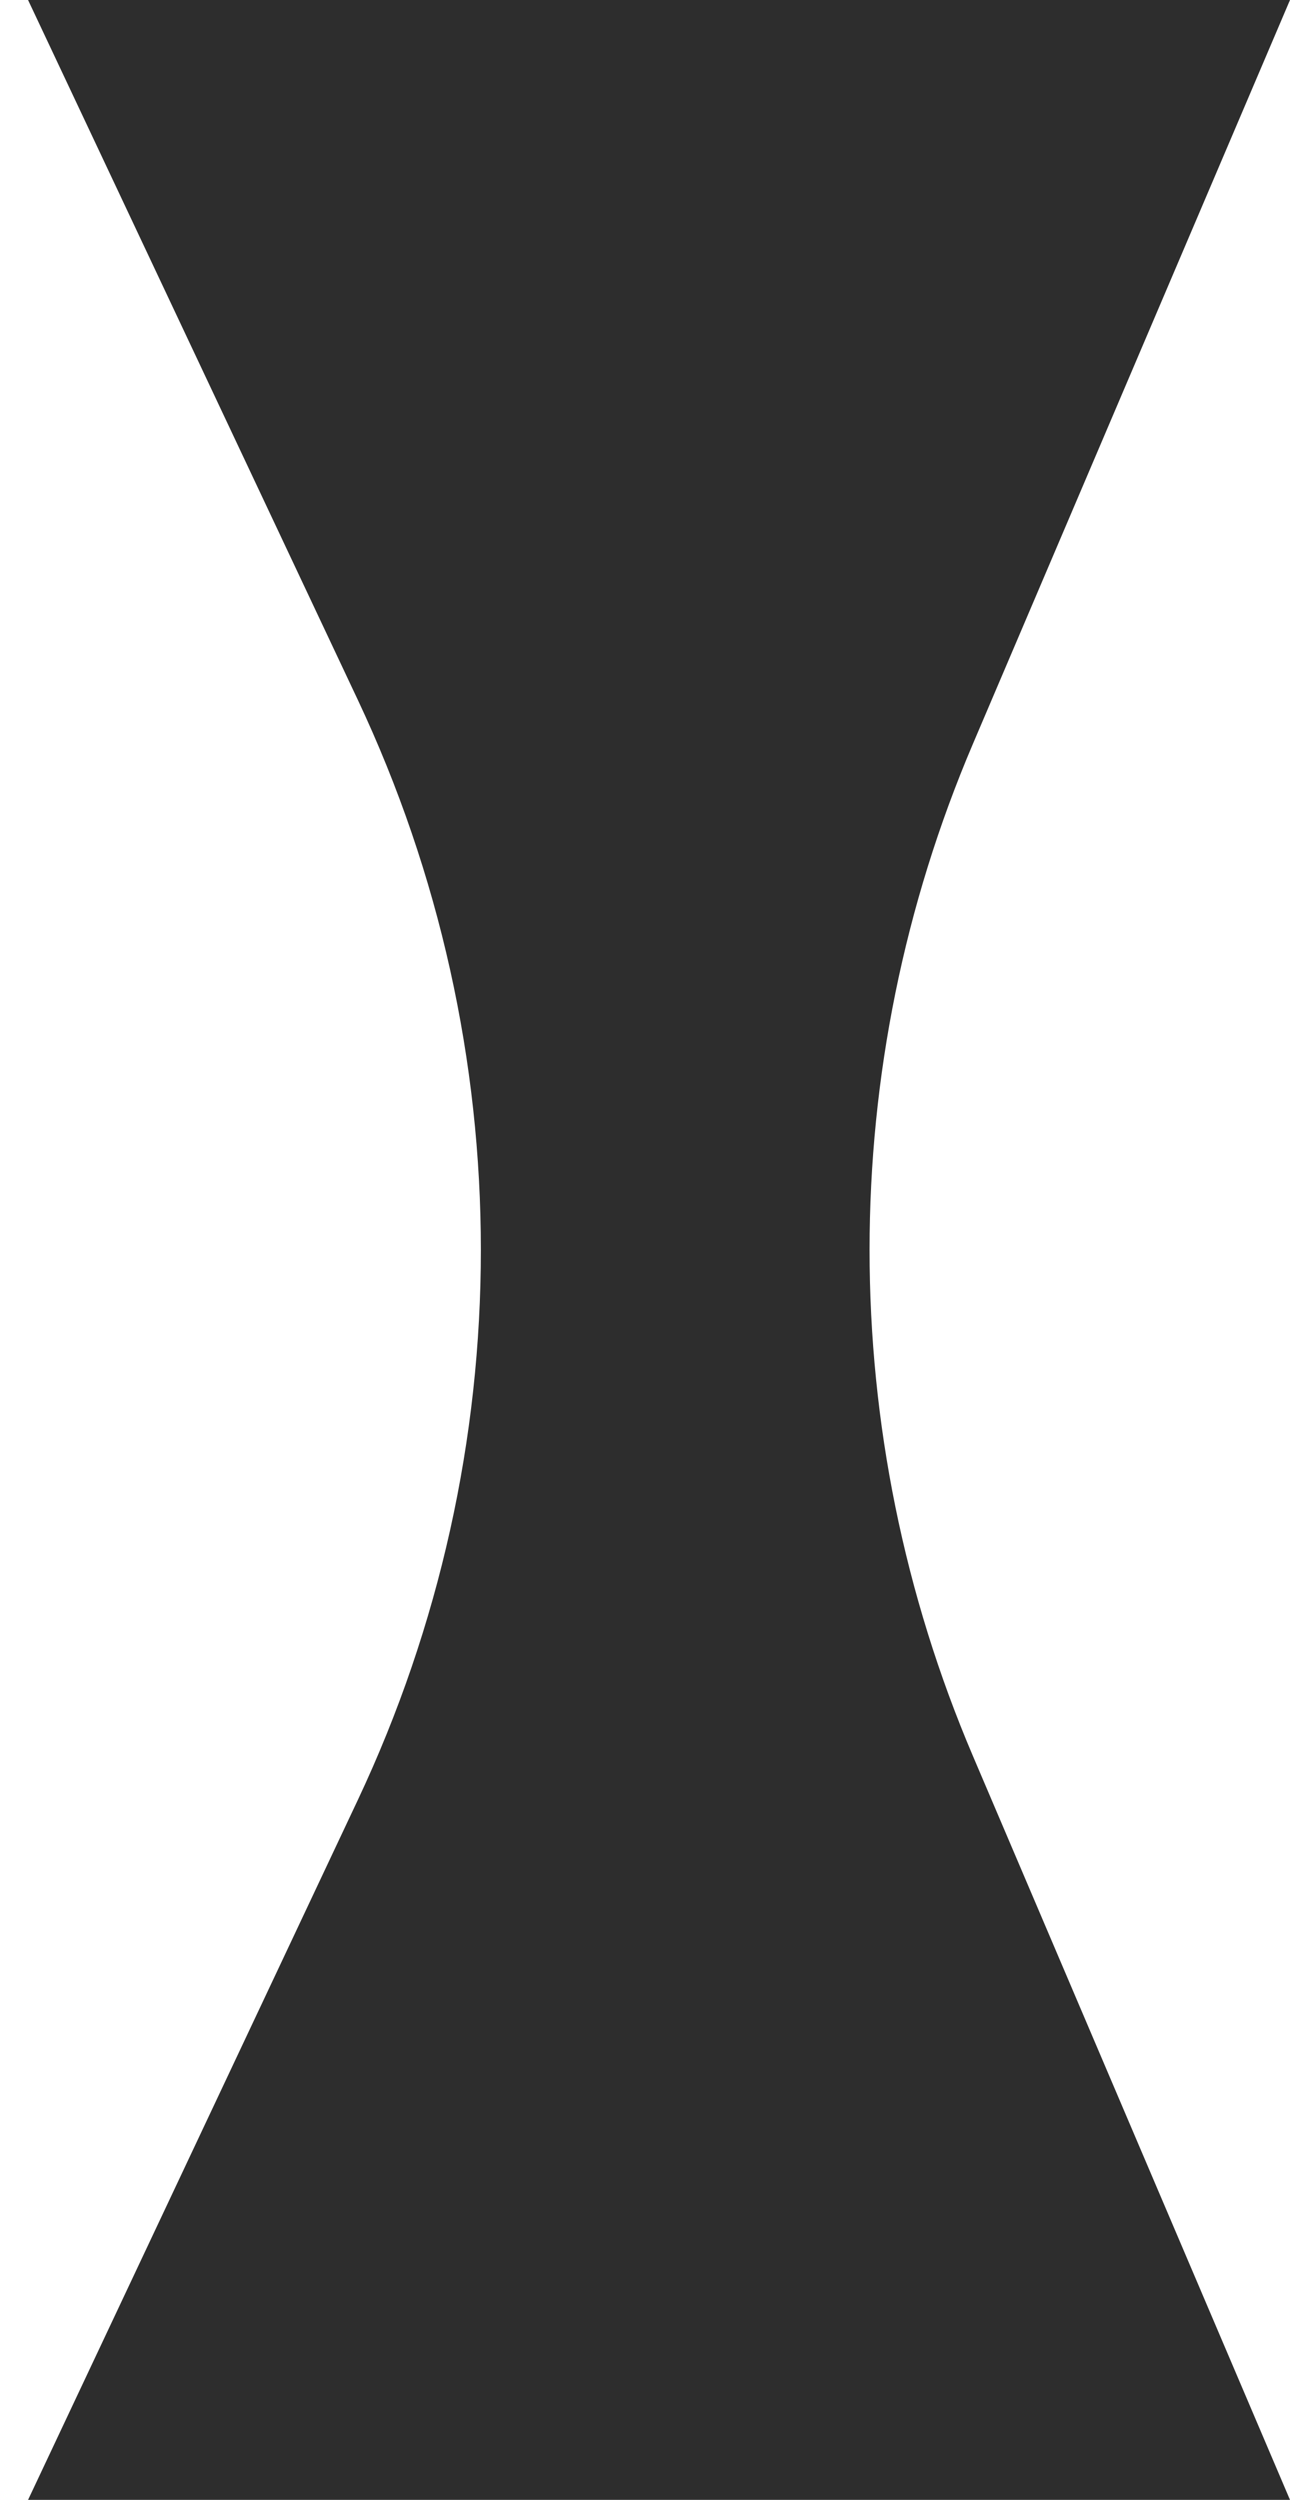 <?xml version="1.0" encoding="UTF-8"?> <svg xmlns="http://www.w3.org/2000/svg" width="16" height="31" viewBox="0 0 16 31" fill="none"> <path d="M0.348 31H16L12.067 21.775C10.358 17.766 10.358 13.234 12.067 9.225L16 0H0.348L4.438 8.679C6.473 12.999 6.473 18.001 4.438 22.321L0.348 31Z" fill="#2D2D2D"></path> </svg> 